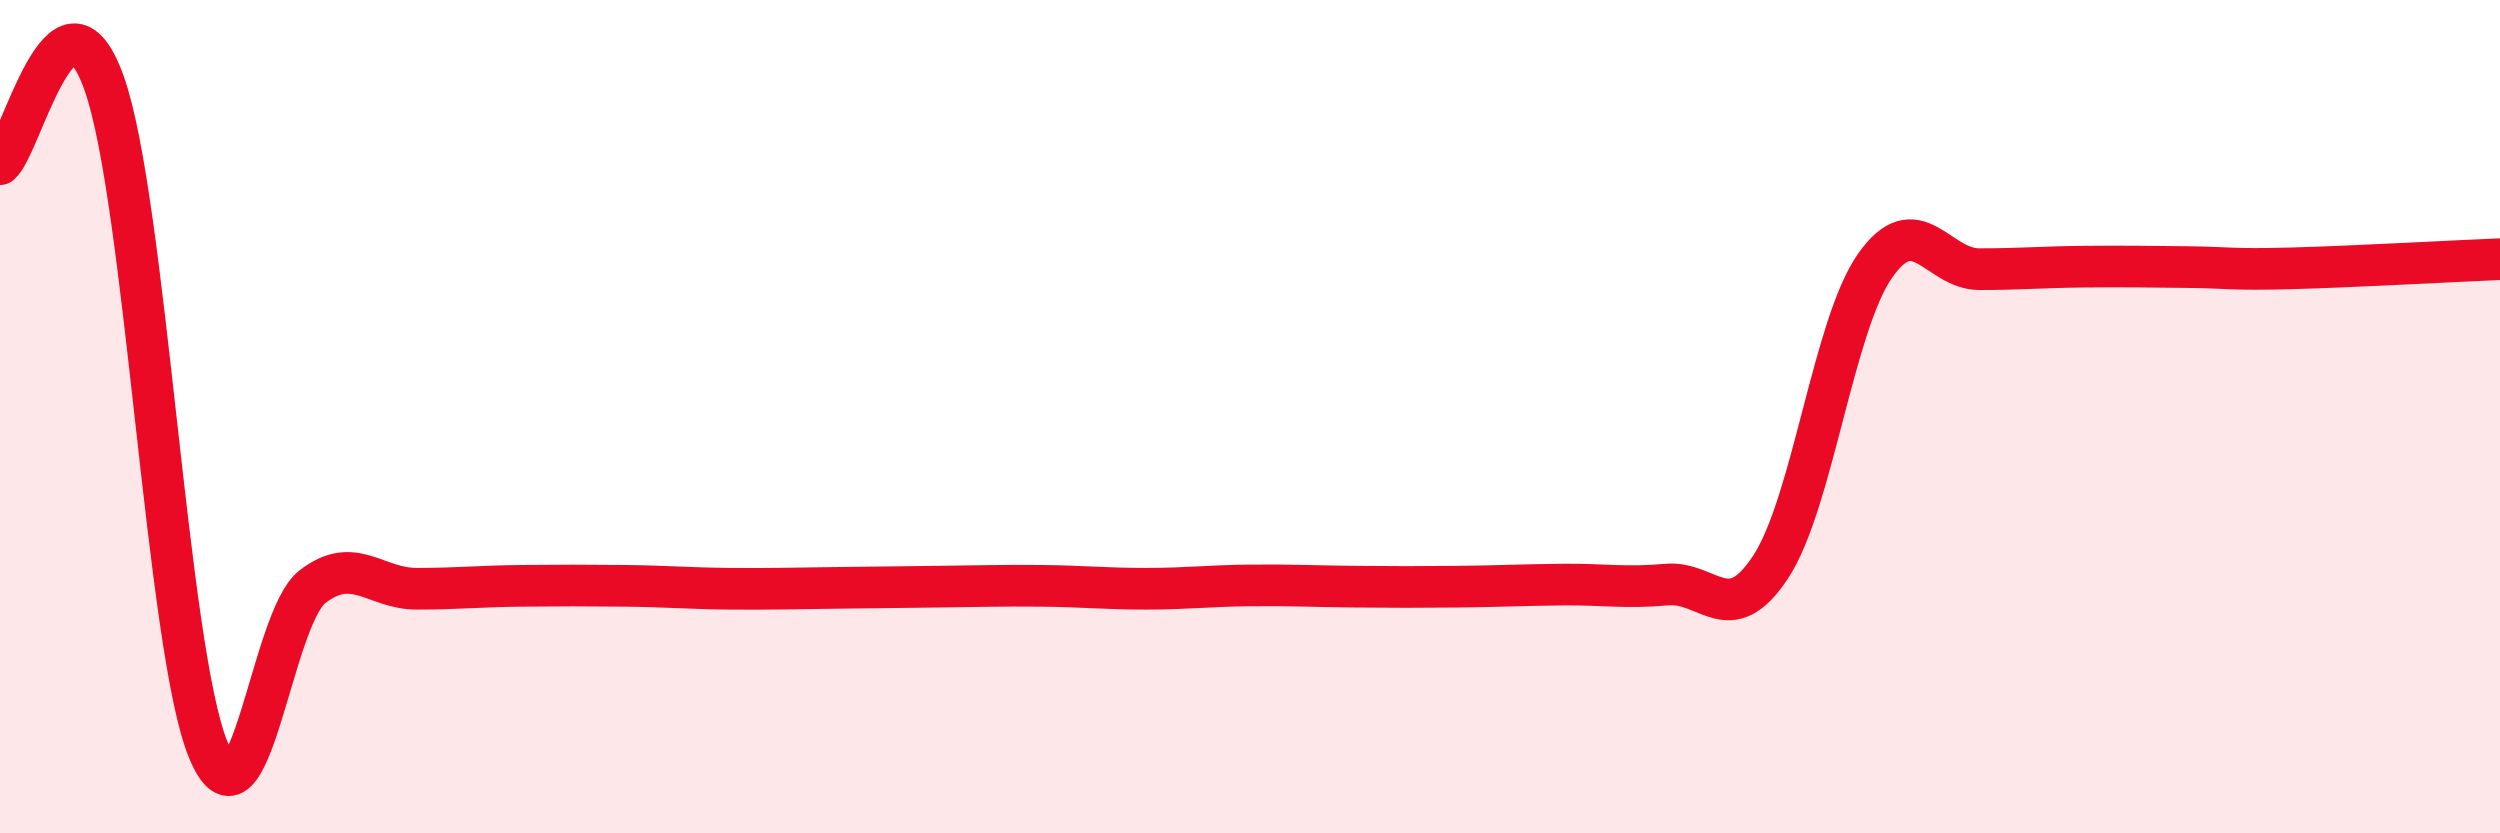 
    <svg width="60" height="20" viewBox="0 0 60 20" xmlns="http://www.w3.org/2000/svg">
      <path
        d="M 0,3.94 C 0.5,3.55 1.5,-0.81 2.5,2 C 3.5,4.81 4,15.58 5,18 C 6,20.42 6.5,14.85 7.5,14.08 C 8.5,13.31 9,14.13 10,14.13 C 11,14.13 11.5,14.07 12.5,14.06 C 13.5,14.05 14,14.05 15,14.06 C 16,14.07 16.5,14.12 17.5,14.13 C 18.5,14.14 19,14.12 20,14.11 C 21,14.1 21.5,14.09 22.5,14.08 C 23.5,14.07 24,14.05 25,14.06 C 26,14.07 26.5,14.13 27.5,14.13 C 28.5,14.13 29,14.06 30,14.05 C 31,14.04 31.5,14.07 32.5,14.08 C 33.5,14.09 34,14.09 35,14.08 C 36,14.07 36.5,14.04 37.5,14.03 C 38.5,14.02 39,14.12 40,14.03 C 41,13.94 41.5,15.13 42.5,13.6 C 43.5,12.07 44,7.81 45,6.38 C 46,4.95 46.5,6.46 47.5,6.46 C 48.5,6.46 49,6.41 50,6.4 C 51,6.39 51.5,6.4 52.5,6.41 C 53.5,6.42 53.5,6.48 55,6.44 C 56.5,6.4 59,6.26 60,6.22L60 20L0 20Z"
        fill="#EB0A25"
        opacity="0.1"
        stroke-linecap="round"
        stroke-linejoin="round"
      />
      <path
        d="M 0,3.94 C 0.5,3.55 1.5,-0.81 2.5,2 C 3.5,4.81 4,15.58 5,18 C 6,20.42 6.5,14.85 7.5,14.08 C 8.5,13.31 9,14.13 10,14.13 C 11,14.13 11.5,14.07 12.5,14.06 C 13.5,14.05 14,14.05 15,14.06 C 16,14.07 16.5,14.12 17.5,14.13 C 18.5,14.14 19,14.12 20,14.11 C 21,14.1 21.5,14.09 22.5,14.08 C 23.5,14.07 24,14.05 25,14.06 C 26,14.07 26.5,14.13 27.5,14.13 C 28.5,14.13 29,14.06 30,14.05 C 31,14.04 31.5,14.07 32.5,14.08 C 33.5,14.09 34,14.09 35,14.08 C 36,14.07 36.5,14.04 37.5,14.03 C 38.5,14.02 39,14.12 40,14.03 C 41,13.94 41.5,15.13 42.5,13.6 C 43.5,12.07 44,7.81 45,6.38 C 46,4.95 46.5,6.46 47.5,6.46 C 48.5,6.46 49,6.41 50,6.4 C 51,6.39 51.5,6.4 52.5,6.41 C 53.5,6.42 53.5,6.48 55,6.44 C 56.5,6.4 59,6.26 60,6.22"
        stroke="#EB0A25"
        stroke-width="1"
        fill="none"
        stroke-linecap="round"
        stroke-linejoin="round"
      />
    </svg>
  